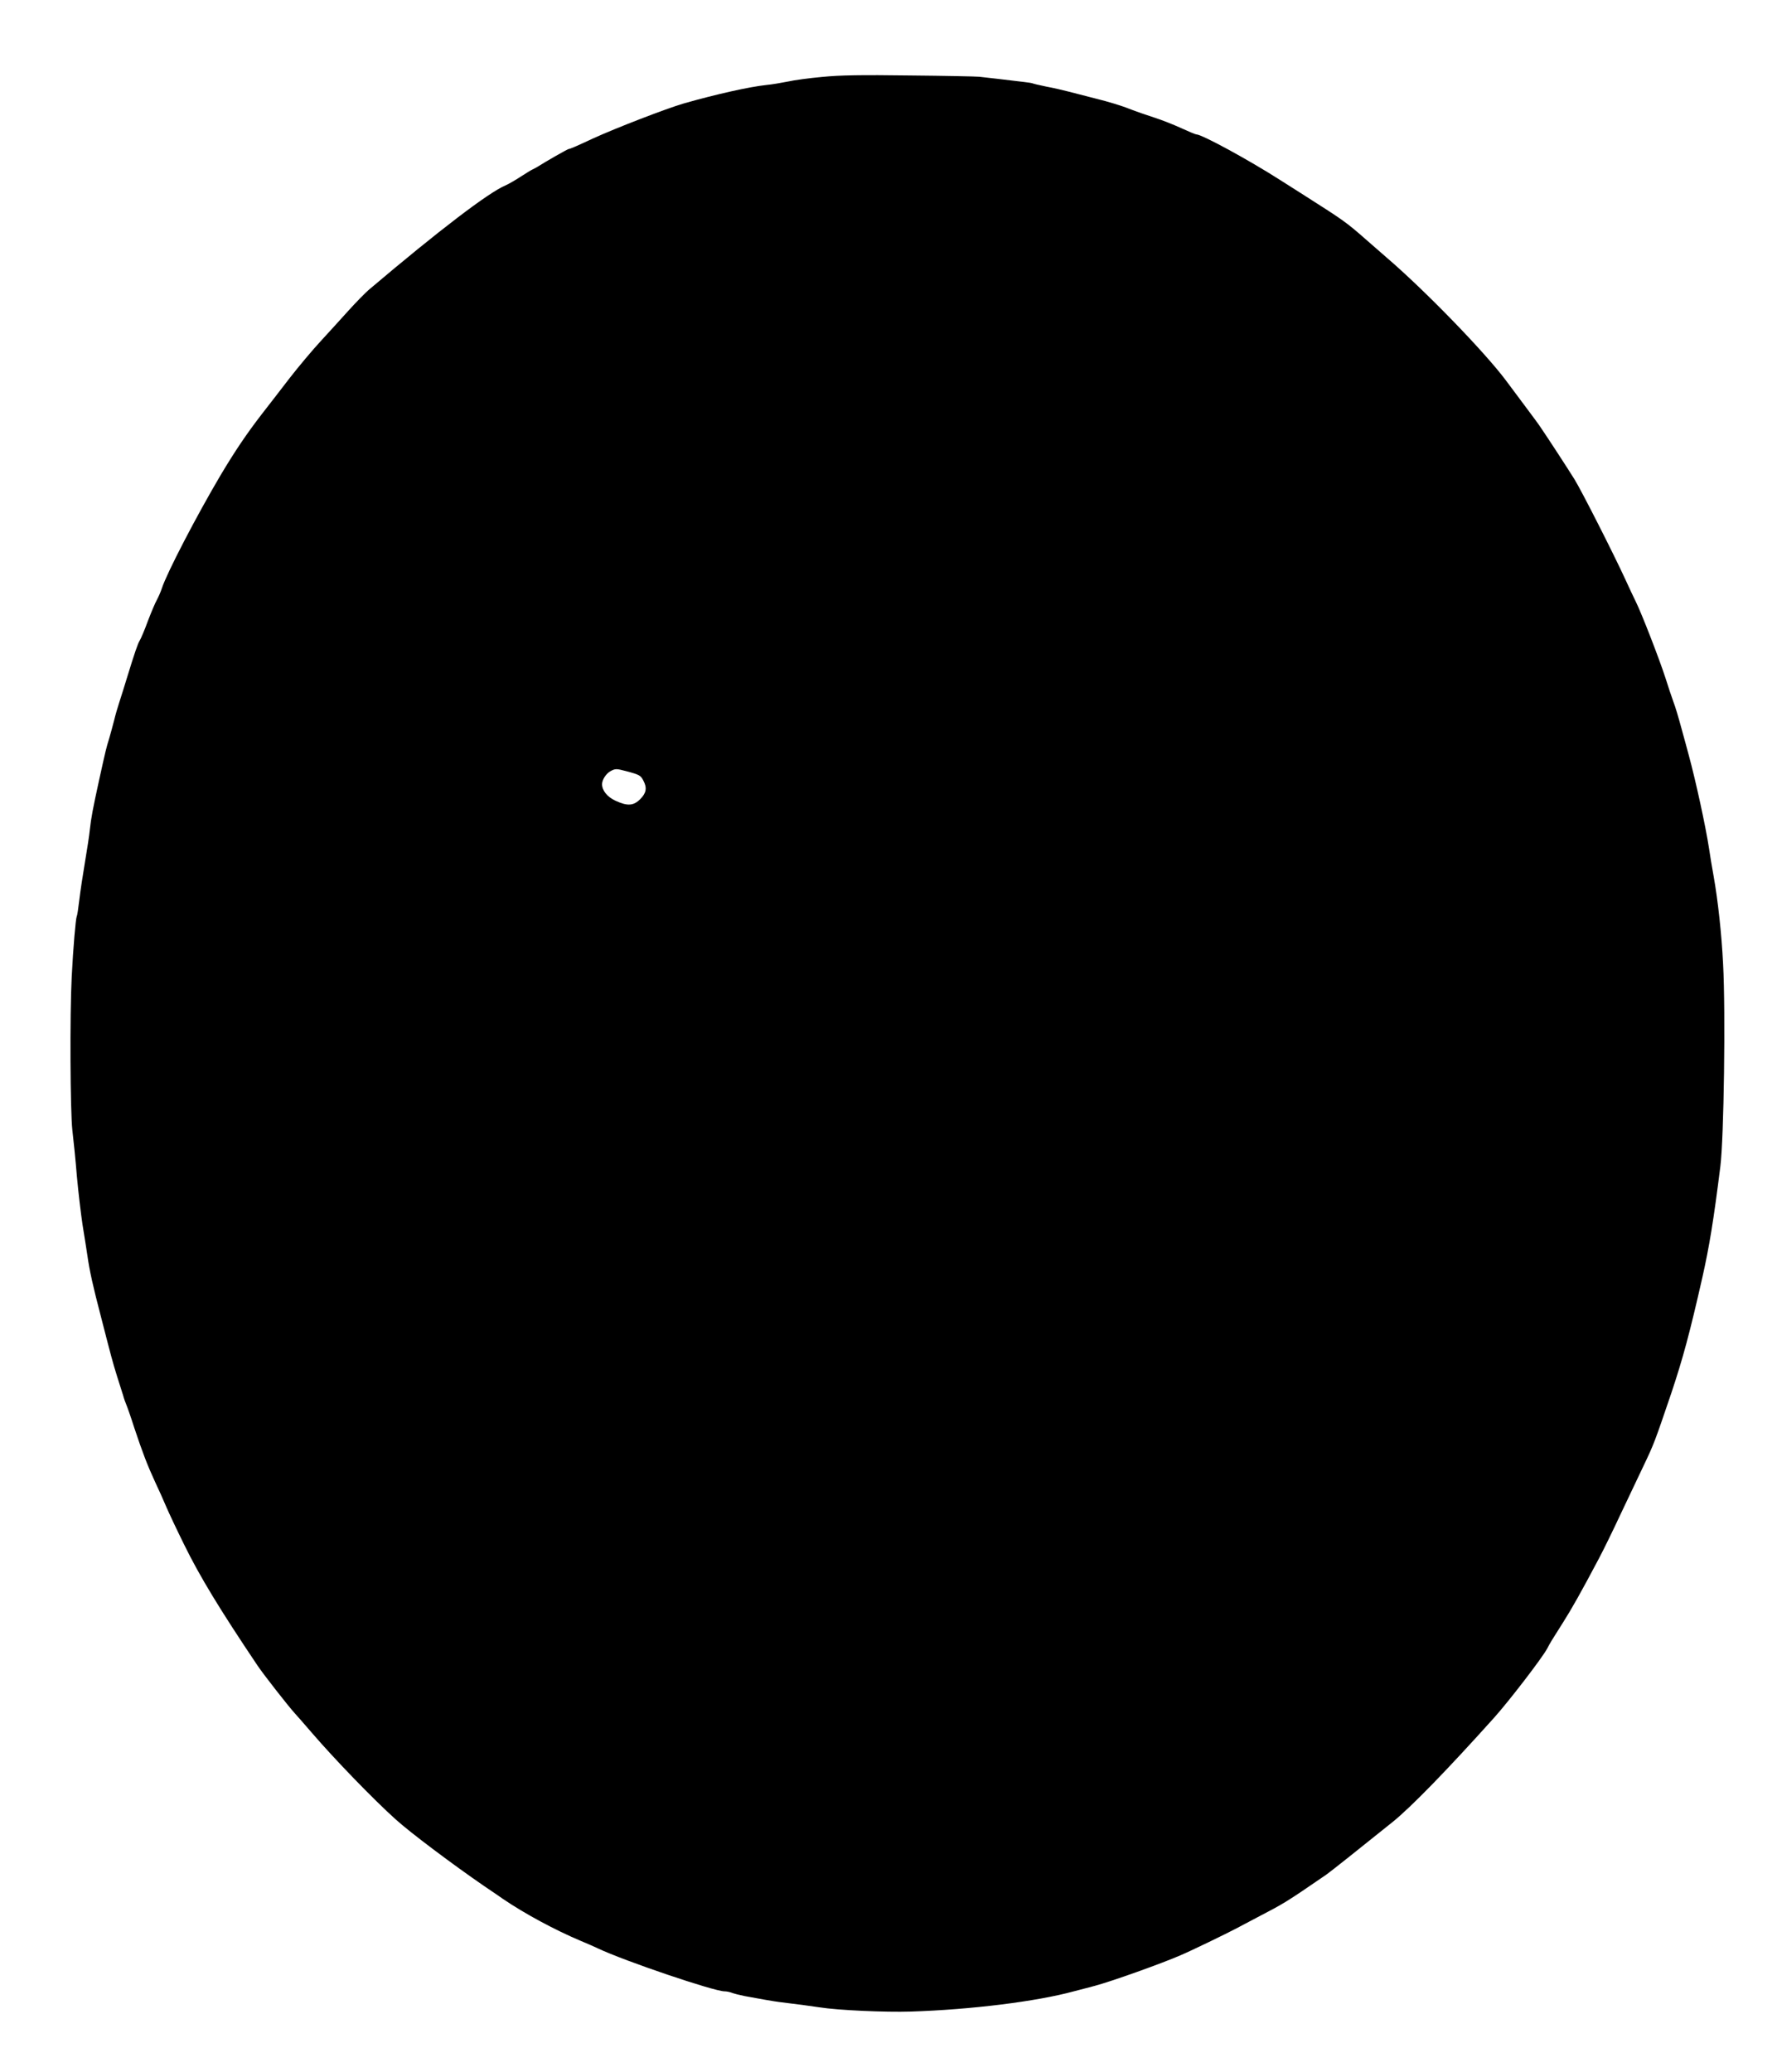  <svg version="1.0" xmlns="http://www.w3.org/2000/svg"
 width="1098pt" height="1280pt" viewBox="0 0 1098 1280"
 preserveAspectRatio="xMidYMid meet"><g transform="translate(0,1280) scale(0.1,-0.1)"
fill="#000000" stroke="none">
<path d="M5082 12325 c-79 -7 -176 -20 -215 -29 -40 -8 -99 -18 -132 -21 -104
-11 -310 -57 -510 -114 -104 -30 -423 -153 -560 -216 -116 -54 -143 -65 -150
-65 -7 0 -145 -79 -195 -111 -8 -5 -22 -12 -30 -16 -8 -3 -41 -24 -74 -45 -32
-21 -74 -45 -92 -53 -104 -43 -414 -280 -838 -639 -27 -22 -87 -84 -134 -136
-47 -52 -125 -138 -173 -190 -48 -52 -133 -153 -189 -225 -55 -71 -133 -173
-174 -225 -94 -122 -164 -226 -253 -375 -149 -252 -332 -604 -363 -699 -7 -22
-21 -53 -30 -70 -10 -17 -35 -76 -56 -131 -20 -55 -43 -109 -50 -120 -13 -21
-32 -77 -79 -230 -15 -49 -36 -117 -47 -150 -11 -33 -26 -85 -33 -115 -8 -30
-21 -80 -30 -110 -19 -61 -21 -70 -63 -260 -38 -174 -49 -231 -57 -305 -3 -33
-17 -123 -30 -200 -13 -77 -29 -182 -35 -234 -6 -52 -13 -98 -16 -102 -6 -11
-22 -194 -31 -374 -12 -234 -9 -829 4 -945 7 -58 20 -186 28 -285 9 -99 25
-234 35 -300 11 -66 24 -151 30 -190 13 -93 34 -188 83 -375 64 -249 72 -280
100 -370 15 -47 32 -101 38 -120 5 -19 14 -44 19 -55 5 -11 28 -76 50 -145 51
-153 81 -231 129 -335 21 -44 51 -111 67 -149 16 -38 66 -144 111 -235 98
-200 222 -403 453 -747 39 -58 191 -252 231 -296 14 -15 61 -69 105 -120 141
-164 383 -414 519 -536 88 -80 352 -278 544 -410 52 -35 106 -72 120 -82 131
-89 319 -191 481 -259 41 -17 89 -38 105 -46 165 -78 717 -265 782 -265 12 0
32 -4 45 -9 13 -5 48 -14 78 -20 86 -16 182 -33 215 -37 101 -12 198 -25 250
-33 114 -18 407 -31 563 -26 372 12 776 62 1007 125 44 11 103 27 130 34 102
27 413 138 530 189 66 28 285 134 345 166 8 4 65 34 125 66 173 90 178 93 429
265 21 14 212 166 411 326 115 93 334 318 627 644 94 105 296 368 328 427 22
42 22 41 99 163 51 80 112 188 222 396 26 49 86 171 132 270 47 98 111 233
142 299 65 136 69 147 172 450 72 216 113 367 192 715 43 192 69 349 111 685
22 175 33 951 17 1250 -9 184 -32 394 -58 540 -11 61 -24 139 -29 175 -21 137
-82 417 -125 575 -7 28 -28 102 -45 165 -17 63 -39 138 -50 165 -10 28 -33 95
-50 150 -38 117 -147 398 -183 470 -14 28 -42 88 -63 134 -71 155 -270 547
-315 620 -39 63 -168 261 -216 331 -15 22 -66 90 -207 279 -133 178 -503 559
-739 761 -22 19 -79 69 -126 110 -122 107 -136 117 -378 271 -48 31 -115 73
-148 94 -200 128 -489 285 -523 285 -6 0 -48 18 -94 39 -46 21 -119 50 -163
64 -44 14 -116 39 -160 56 -44 18 -134 45 -200 61 -66 17 -145 37 -175 45 -30
8 -91 22 -134 30 -44 9 -82 18 -85 20 -4 2 -29 6 -56 9 -95 12 -240 28 -275
32 -19 2 -213 6 -430 8 -292 4 -433 2 -538 -9z m-1210 -4289 c79 -21 87 -26
103 -57 24 -45 19 -77 -19 -115 -42 -42 -79 -44 -153 -10 -52 24 -83 64 -83
103 1 28 25 64 51 79 31 17 37 17 101 0z"/>
</g>
</svg>
